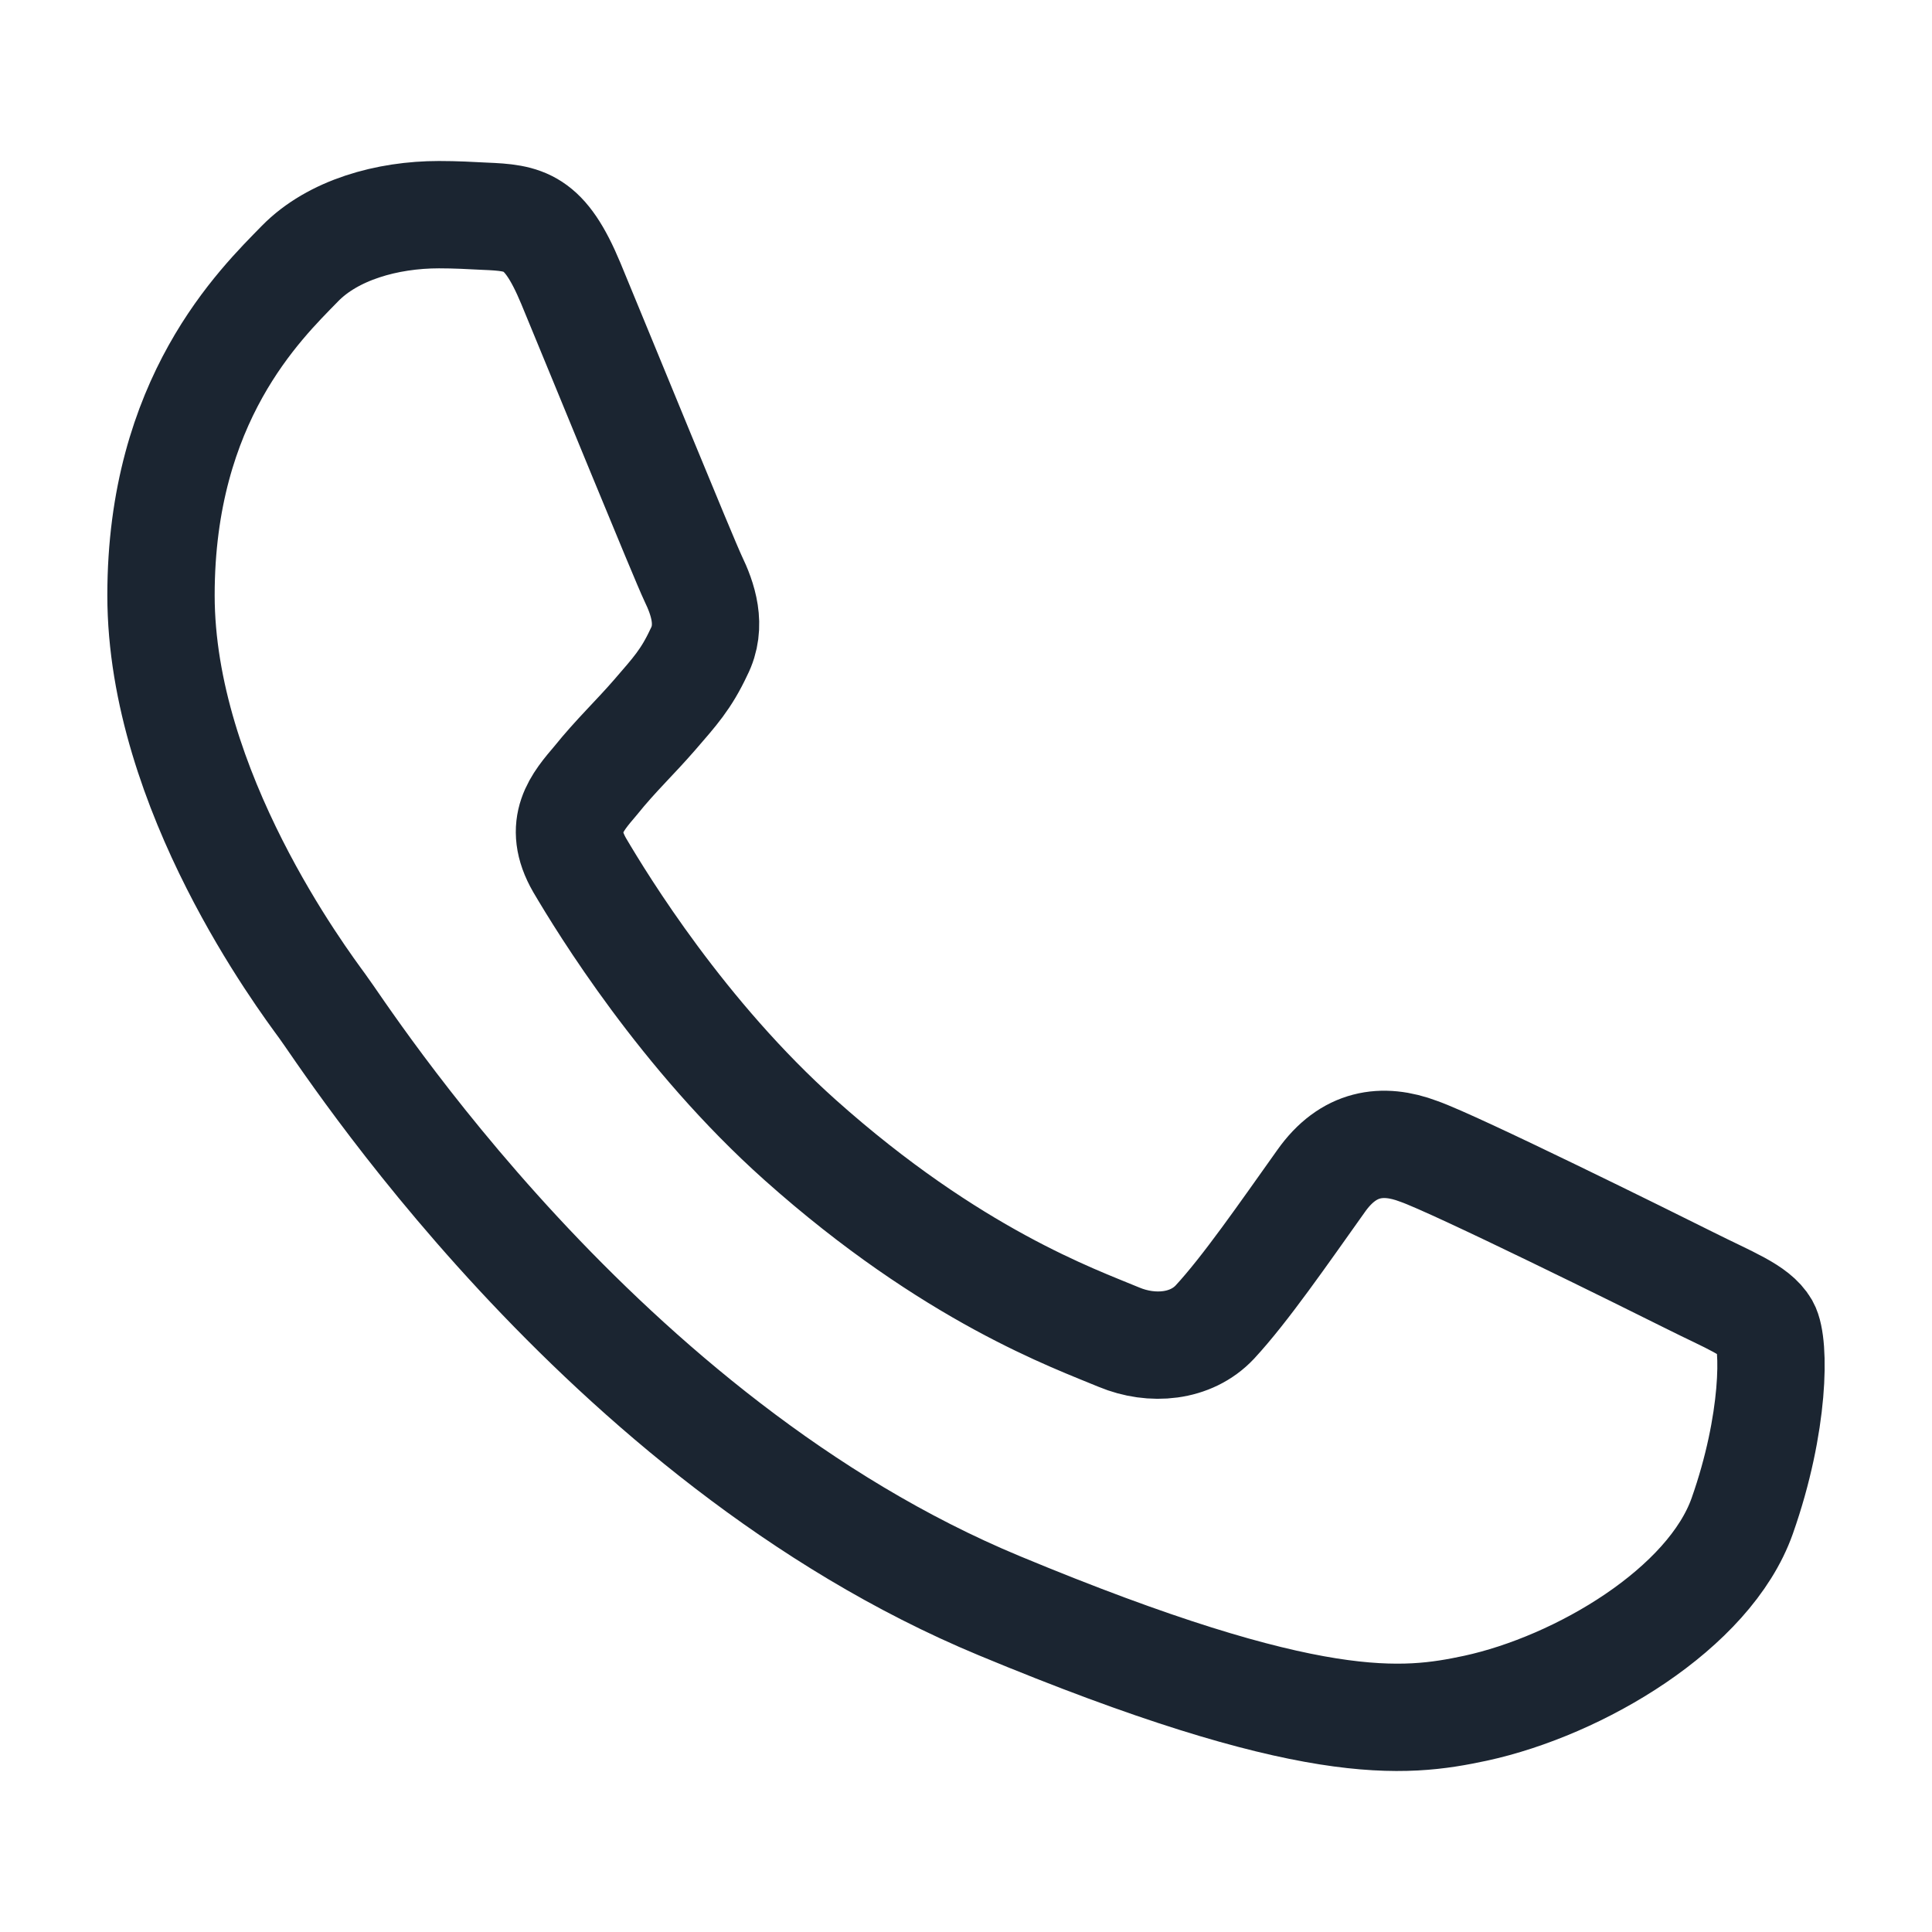 <svg width="36" height="36" viewBox="0 0 36 36" fill="none" xmlns="http://www.w3.org/2000/svg">
<path d="M32.464 28.247C31.853 29.977 29.427 31.412 27.492 31.831C26.169 32.113 24.44 32.339 18.62 29.92C11.176 26.828 6.382 19.244 6.008 18.752C5.65 18.26 3 14.736 3 11.092C3 7.447 4.846 5.673 5.59 4.911C6.201 4.286 7.211 4 8.18 4C8.494 4 8.776 4.016 9.029 4.029C9.773 4.06 10.147 4.105 10.637 5.282C11.249 6.759 12.737 10.403 12.914 10.777C13.095 11.152 13.275 11.66 13.022 12.152C12.784 12.66 12.575 12.885 12.202 13.317C11.828 13.749 11.473 14.079 11.1 14.543C10.758 14.946 10.371 15.377 10.802 16.123C11.233 16.854 12.721 19.288 14.912 21.244C17.74 23.768 20.032 24.574 20.852 24.917C21.463 25.171 22.192 25.11 22.638 24.634C23.205 24.021 23.905 23.006 24.617 22.006C25.124 21.288 25.764 21.199 26.435 21.453C27.119 21.692 30.738 23.485 31.482 23.857C32.226 24.231 32.717 24.409 32.898 24.723C33.075 25.037 33.075 26.514 32.464 28.247Z" stroke="#1B2531" stroke-width="2"/>
</svg>
